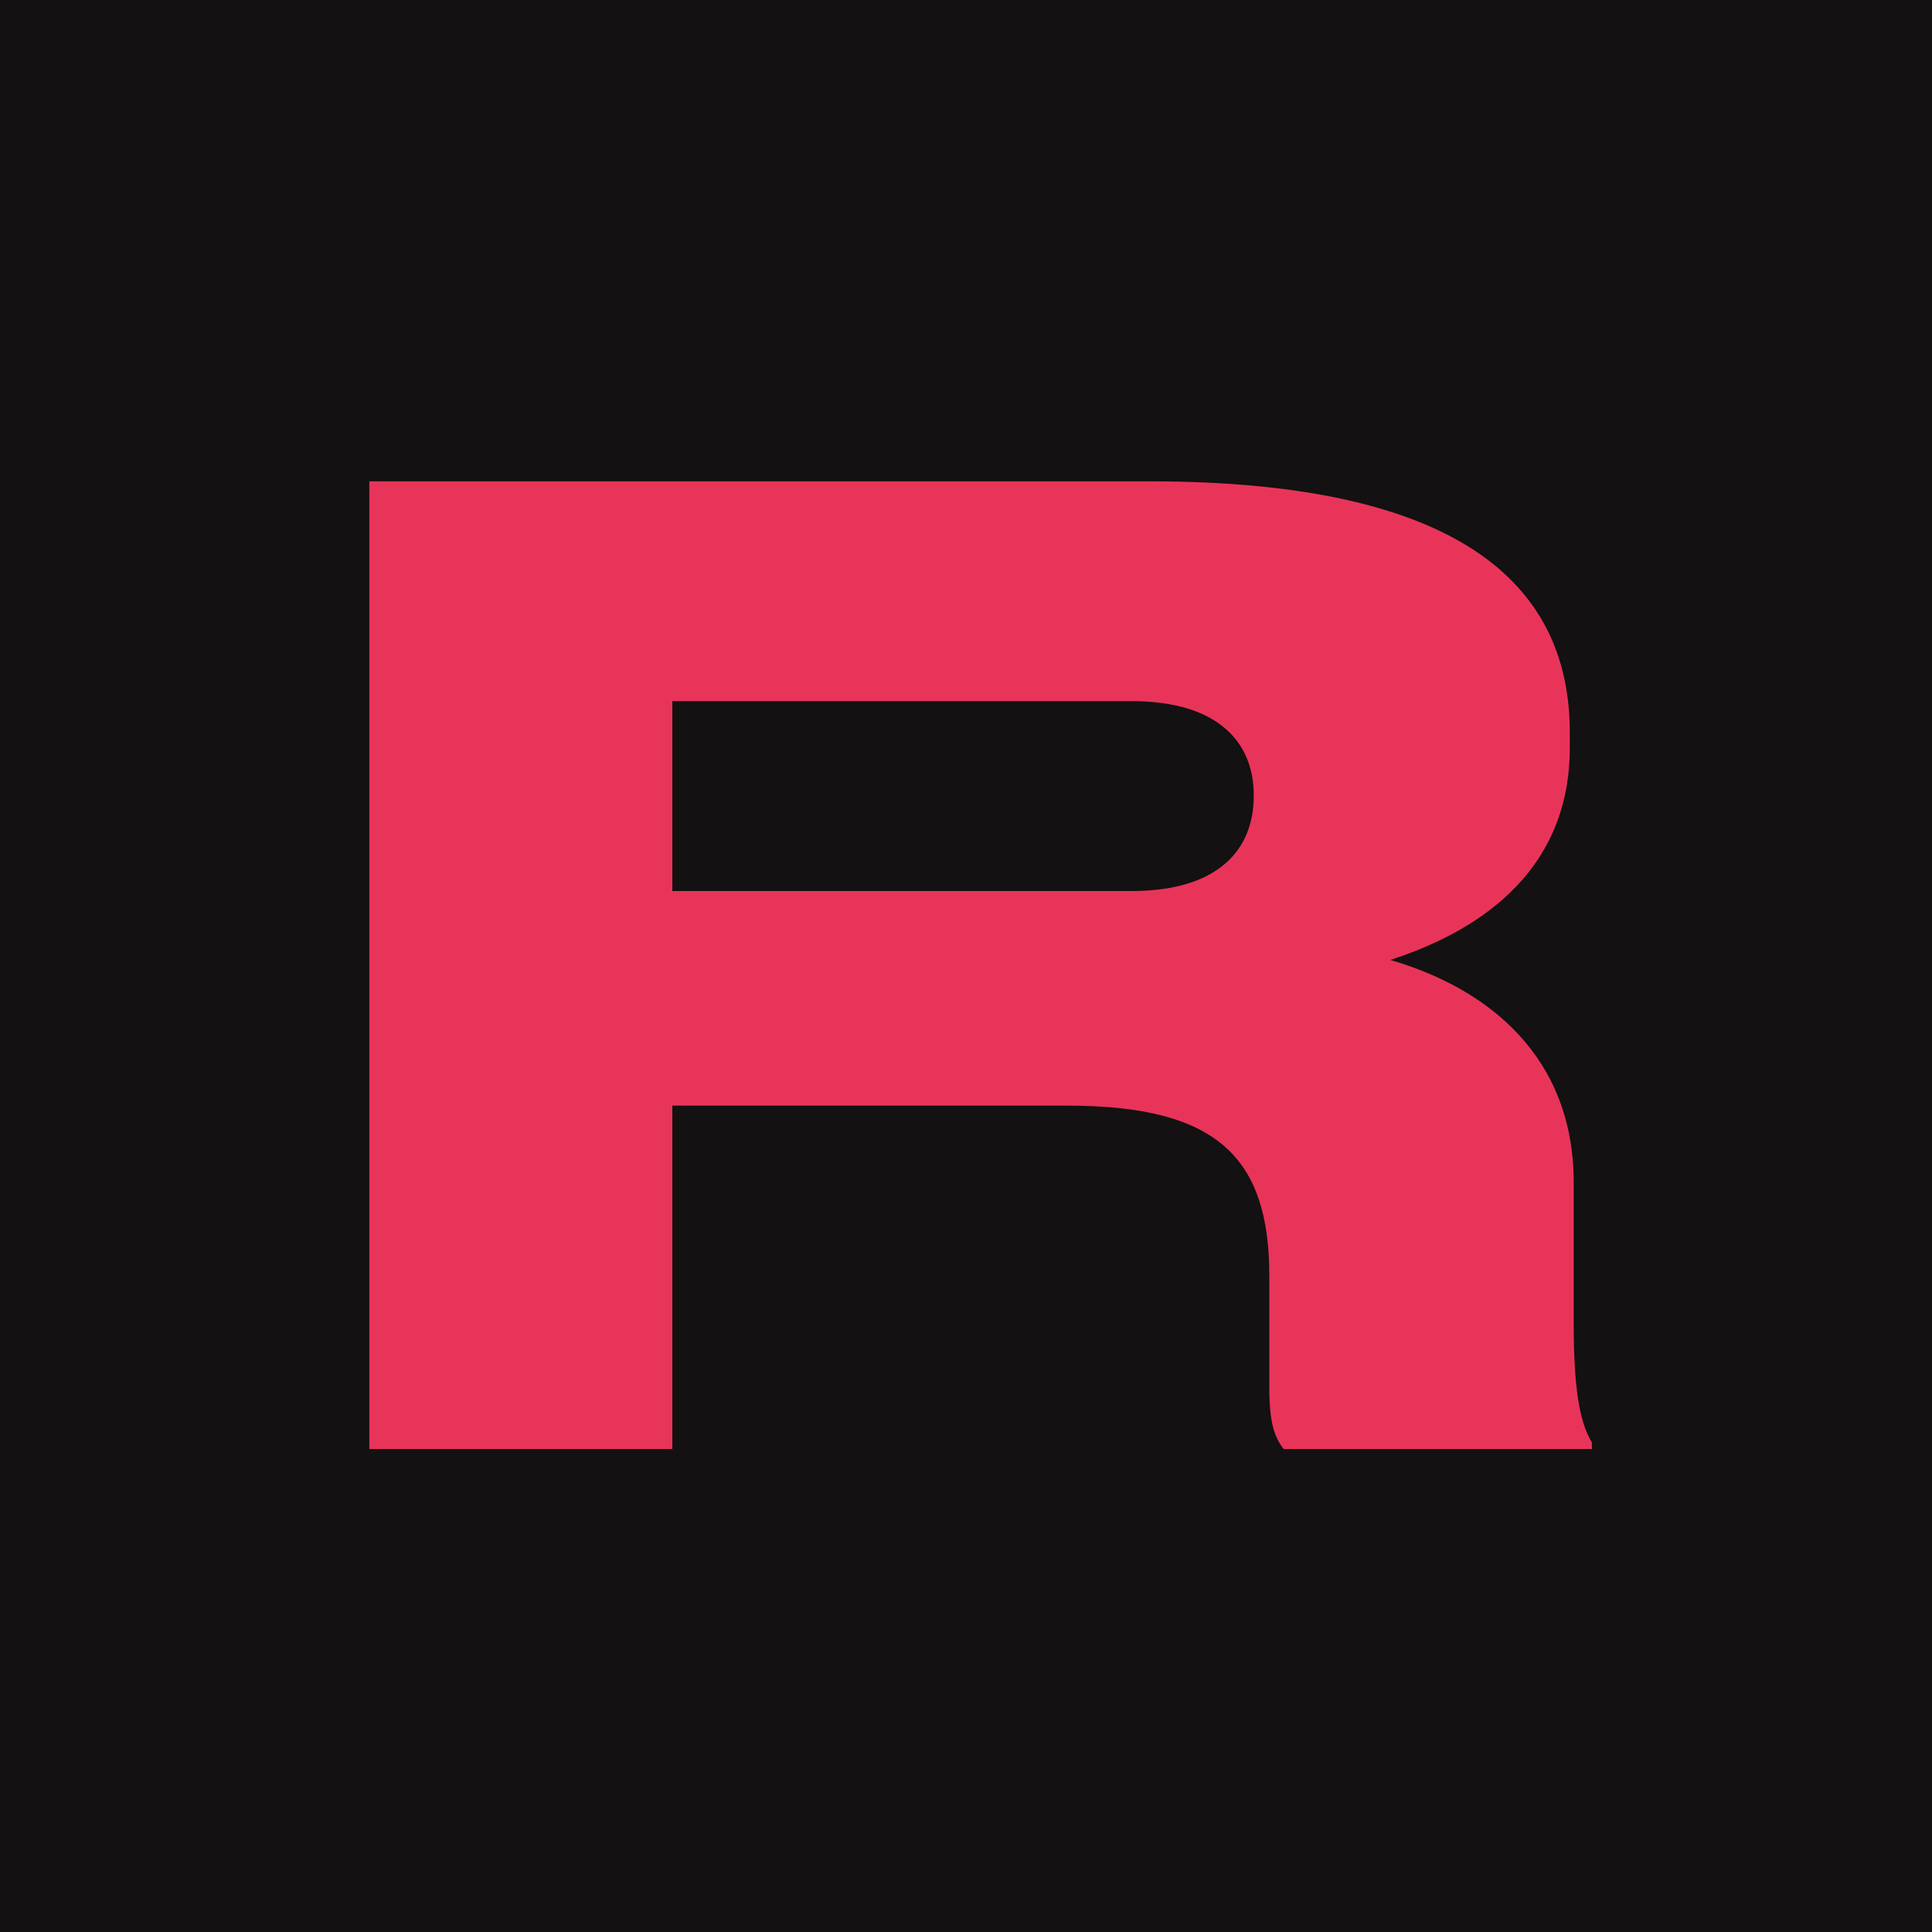 <?xml version="1.0" encoding="UTF-8"?> <svg xmlns="http://www.w3.org/2000/svg" width="72" height="72" viewBox="0 0 72 72" fill="none"><rect width="72" height="72" fill="#131111"></rect><path d="M25.056 26.129V33.206H42.167C45.414 33.206 46.723 31.655 46.723 29.668V29.619C46.723 27.729 45.463 26.129 42.167 26.129H25.056ZM25.056 41.204V54H13.763V17.938H42.845C54.866 17.938 58.501 22.106 58.501 27.293V27.874C58.501 33.061 54.187 34.999 51.812 35.775C55.496 36.841 58.647 39.41 58.647 44.063V49.347C58.647 52.255 58.986 53.176 59.325 53.758V54H47.838C47.498 53.564 47.304 53.031 47.304 51.722V47.553C47.304 43.143 45.366 41.204 39.791 41.204H25.056Z" fill="#E9345A"></path></svg> 